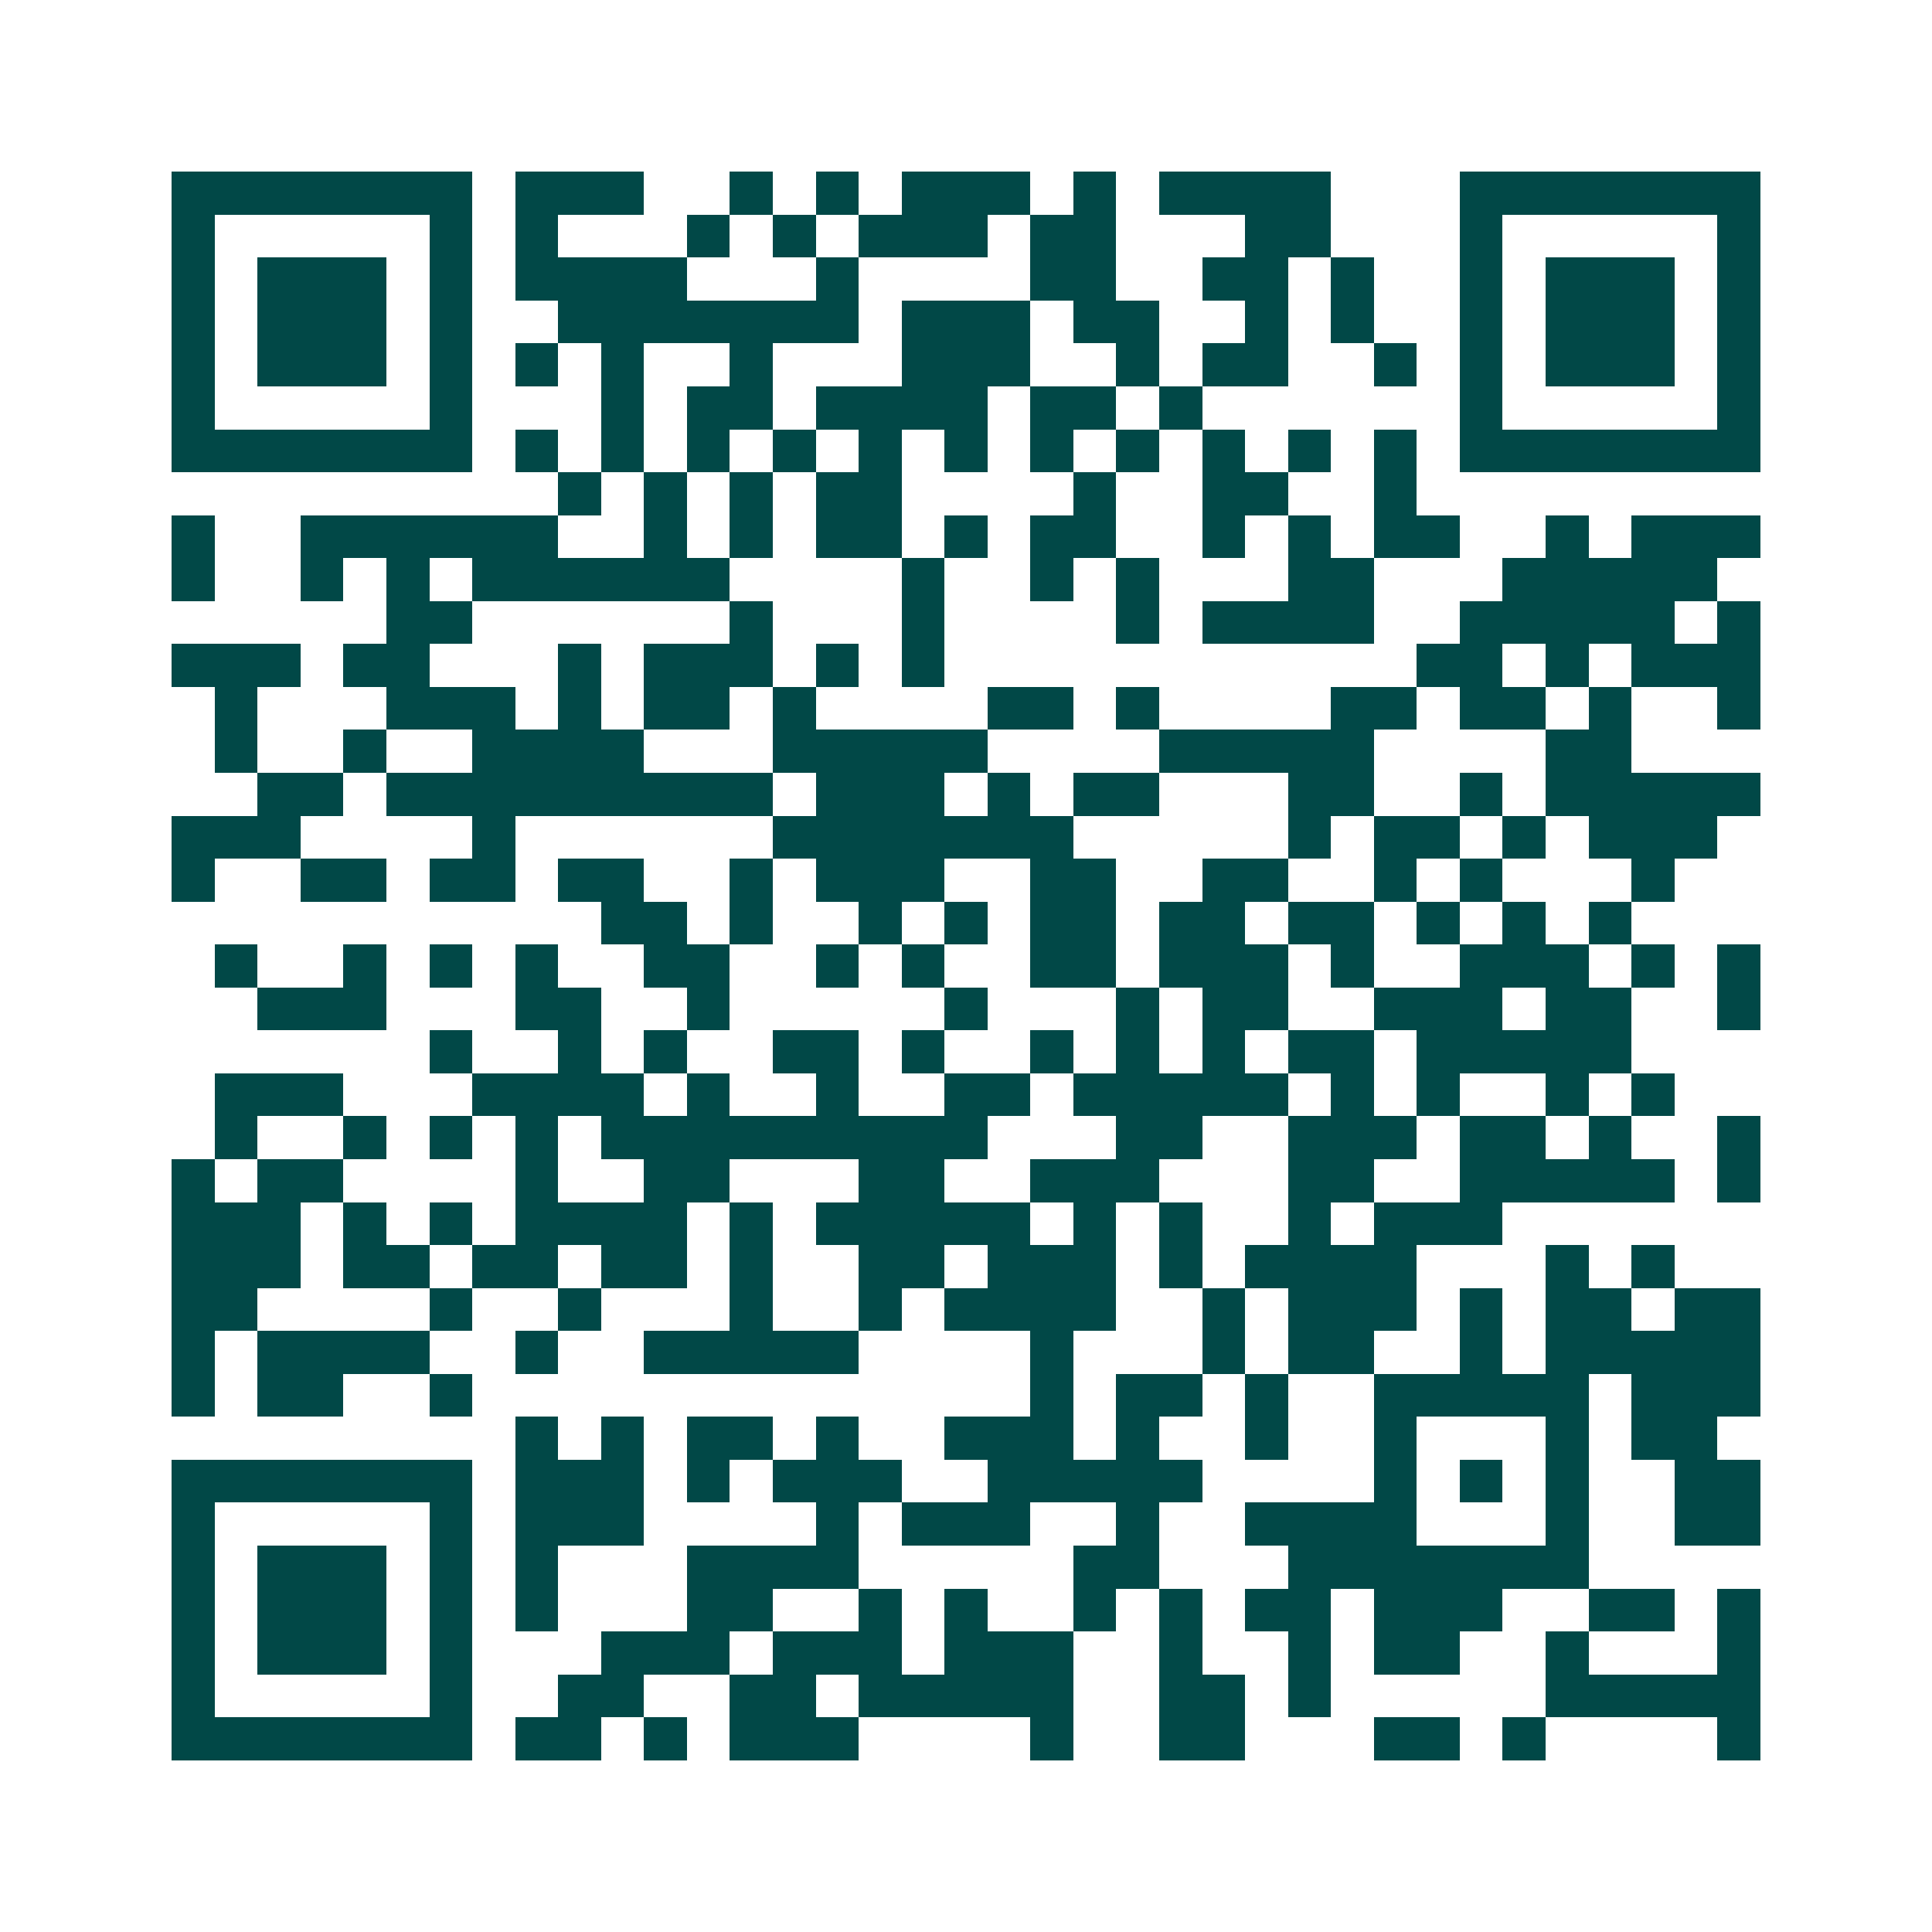 <svg xmlns="http://www.w3.org/2000/svg" width="200" height="200" viewBox="0 0 45 45" shape-rendering="crispEdges"><path fill="#ffffff" d="M0 0h45v45H0z"/><path stroke="#014847" d="M4 4.5h7m1 0h3m2 0h1m1 0h1m1 0h3m1 0h1m1 0h4m3 0h7M4 5.5h1m5 0h1m1 0h1m3 0h1m1 0h1m1 0h3m1 0h2m3 0h2m3 0h1m5 0h1M4 6.5h1m1 0h3m1 0h1m1 0h4m3 0h1m4 0h2m2 0h2m1 0h1m2 0h1m1 0h3m1 0h1M4 7.5h1m1 0h3m1 0h1m2 0h7m1 0h3m1 0h2m2 0h1m1 0h1m2 0h1m1 0h3m1 0h1M4 8.5h1m1 0h3m1 0h1m1 0h1m1 0h1m2 0h1m3 0h3m2 0h1m1 0h2m2 0h1m1 0h1m1 0h3m1 0h1M4 9.5h1m5 0h1m3 0h1m1 0h2m1 0h4m1 0h2m1 0h1m6 0h1m5 0h1M4 10.5h7m1 0h1m1 0h1m1 0h1m1 0h1m1 0h1m1 0h1m1 0h1m1 0h1m1 0h1m1 0h1m1 0h1m1 0h7M13 11.5h1m1 0h1m1 0h1m1 0h2m4 0h1m2 0h2m2 0h1M4 12.5h1m2 0h6m2 0h1m1 0h1m1 0h2m1 0h1m1 0h2m2 0h1m1 0h1m1 0h2m2 0h1m1 0h3M4 13.5h1m2 0h1m1 0h1m1 0h6m4 0h1m2 0h1m1 0h1m3 0h2m3 0h5M9 14.5h2m6 0h1m3 0h1m4 0h1m1 0h4m2 0h5m1 0h1M4 15.5h3m1 0h2m3 0h1m1 0h3m1 0h1m1 0h1m11 0h2m1 0h1m1 0h3M5 16.5h1m3 0h3m1 0h1m1 0h2m1 0h1m4 0h2m1 0h1m4 0h2m1 0h2m1 0h1m2 0h1M5 17.5h1m2 0h1m2 0h4m3 0h5m4 0h5m4 0h2M6 18.5h2m1 0h9m1 0h3m1 0h1m1 0h2m3 0h2m2 0h1m1 0h5M4 19.5h3m4 0h1m6 0h7m5 0h1m1 0h2m1 0h1m1 0h3M4 20.5h1m2 0h2m1 0h2m1 0h2m2 0h1m1 0h3m2 0h2m2 0h2m2 0h1m1 0h1m3 0h1M14 21.5h2m1 0h1m2 0h1m1 0h1m1 0h2m1 0h2m1 0h2m1 0h1m1 0h1m1 0h1M5 22.5h1m2 0h1m1 0h1m1 0h1m2 0h2m2 0h1m1 0h1m2 0h2m1 0h3m1 0h1m2 0h3m1 0h1m1 0h1M6 23.5h3m3 0h2m2 0h1m5 0h1m3 0h1m1 0h2m2 0h3m1 0h2m2 0h1M10 24.5h1m2 0h1m1 0h1m2 0h2m1 0h1m2 0h1m1 0h1m1 0h1m1 0h2m1 0h5M5 25.5h3m3 0h4m1 0h1m2 0h1m2 0h2m1 0h5m1 0h1m1 0h1m2 0h1m1 0h1M5 26.5h1m2 0h1m1 0h1m1 0h1m1 0h9m3 0h2m2 0h3m1 0h2m1 0h1m2 0h1M4 27.5h1m1 0h2m4 0h1m2 0h2m3 0h2m2 0h3m3 0h2m2 0h5m1 0h1M4 28.5h3m1 0h1m1 0h1m1 0h4m1 0h1m1 0h5m1 0h1m1 0h1m2 0h1m1 0h3M4 29.5h3m1 0h2m1 0h2m1 0h2m1 0h1m2 0h2m1 0h3m1 0h1m1 0h4m3 0h1m1 0h1M4 30.5h2m4 0h1m2 0h1m3 0h1m2 0h1m1 0h4m2 0h1m1 0h3m1 0h1m1 0h2m1 0h2M4 31.5h1m1 0h4m2 0h1m2 0h5m4 0h1m3 0h1m1 0h2m2 0h1m1 0h5M4 32.5h1m1 0h2m2 0h1m13 0h1m1 0h2m1 0h1m2 0h5m1 0h3M12 33.5h1m1 0h1m1 0h2m1 0h1m2 0h3m1 0h1m2 0h1m2 0h1m3 0h1m1 0h2M4 34.5h7m1 0h3m1 0h1m1 0h3m2 0h5m4 0h1m1 0h1m1 0h1m2 0h2M4 35.5h1m5 0h1m1 0h3m4 0h1m1 0h3m2 0h1m2 0h4m3 0h1m2 0h2M4 36.5h1m1 0h3m1 0h1m1 0h1m3 0h4m5 0h2m3 0h7M4 37.5h1m1 0h3m1 0h1m1 0h1m3 0h2m2 0h1m1 0h1m2 0h1m1 0h1m1 0h2m1 0h3m2 0h2m1 0h1M4 38.5h1m1 0h3m1 0h1m3 0h3m1 0h3m1 0h3m2 0h1m2 0h1m1 0h2m2 0h1m3 0h1M4 39.5h1m5 0h1m2 0h2m2 0h2m1 0h5m2 0h2m1 0h1m5 0h5M4 40.5h7m1 0h2m1 0h1m1 0h3m4 0h1m2 0h2m3 0h2m1 0h1m4 0h1"/></svg>
